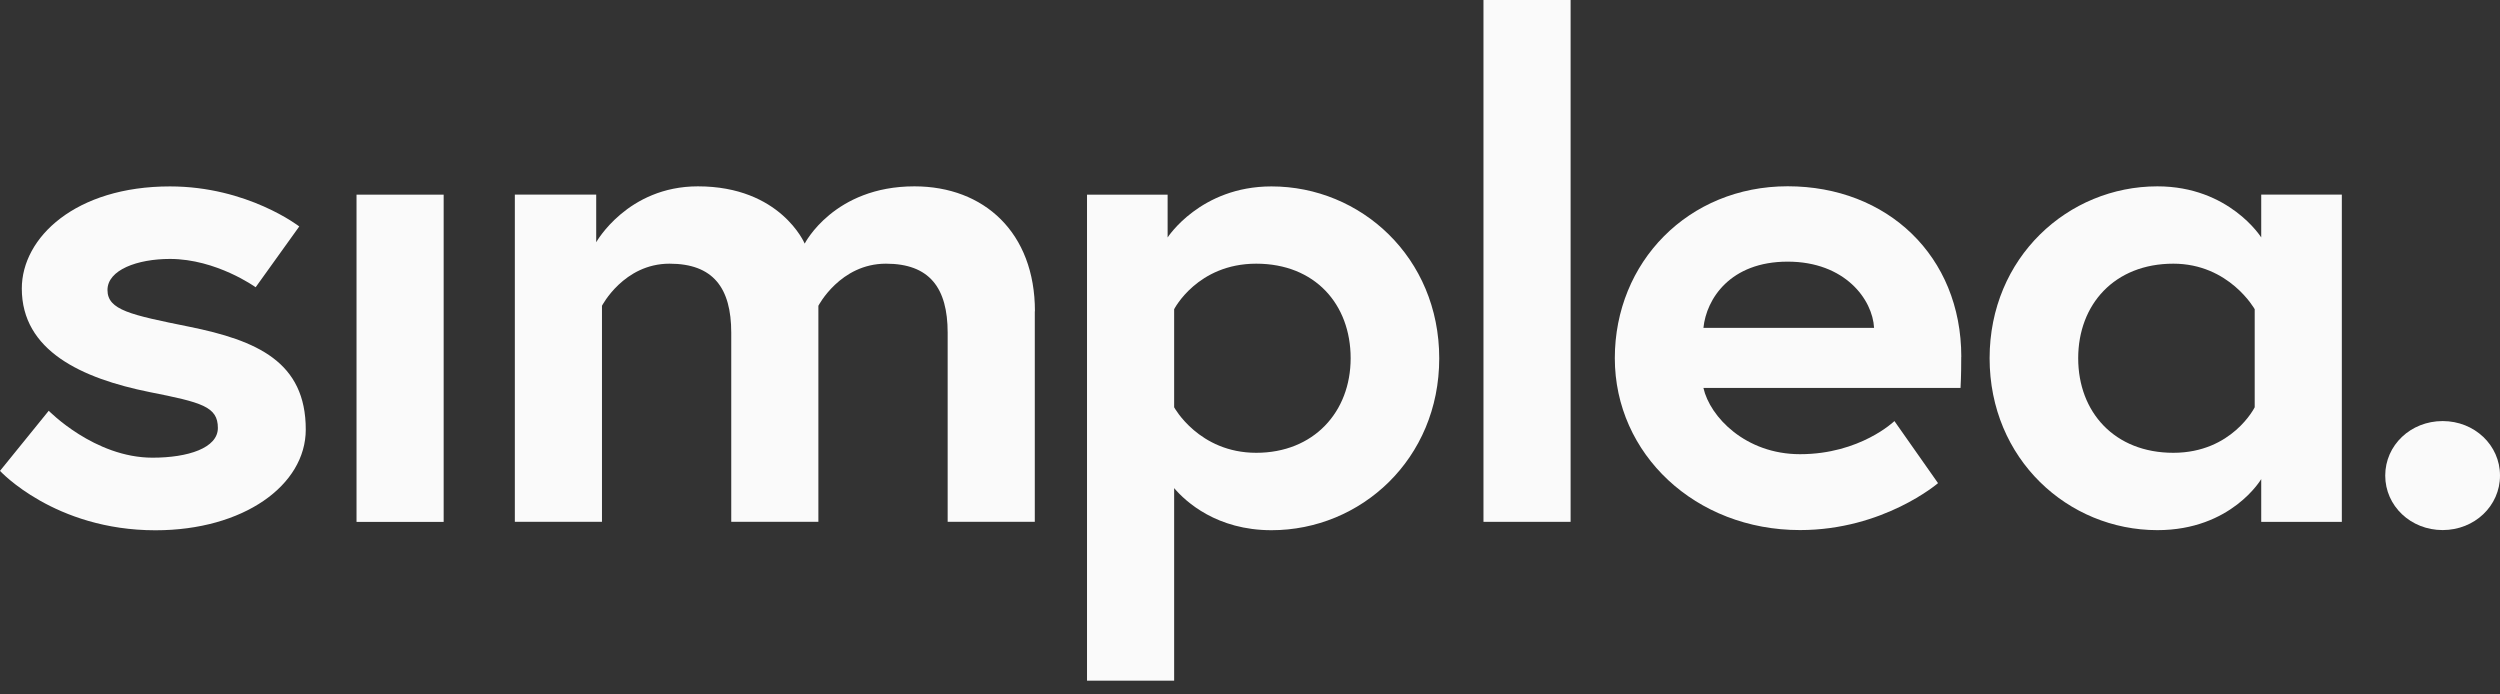 <svg width="108" height="30" viewBox="0 0 108 30" fill="none" xmlns="http://www.w3.org/2000/svg">
<rect x="0" y="0" width="108" height="30" fill="#333333" stroke="none"/>
<path d="M2.103 17.742C2.103 17.742 4.079 19.772 6.59 19.772C8.125 19.772 9.412 19.353 9.412 18.489C9.412 17.566 8.722 17.386 6.464 16.938C3.515 16.343 0.942 15.148 0.942 12.466C0.942 10.259 3.263 8.053 7.343 8.053C10.699 8.053 12.928 9.783 12.928 9.783L11.044 12.409C11.044 12.409 9.349 11.186 7.343 11.186C5.93 11.186 4.643 11.662 4.643 12.528C4.643 13.395 5.648 13.603 8.158 14.111C11.107 14.706 13.209 15.633 13.209 18.555C13.209 20.969 10.51 22.908 6.716 22.908C2.355 22.908 0 20.342 0 20.342L2.103 17.748V17.742Z" fill="#FAFAFA"/>
<path d="M19.166 8.409H15.402V22.546H19.166V8.409Z" fill="#FAFAFA"/>
<path d="M44.703 13.449V22.543H40.939V14.373C40.939 12.434 40.153 11.391 38.273 11.391C36.296 11.391 35.354 13.21 35.354 13.21V22.543H31.59V14.373C31.59 12.434 30.807 11.391 28.923 11.391C26.947 11.391 26.005 13.21 26.005 13.21V22.543H22.241V8.406H25.756V10.465C25.756 10.465 27.106 8.05 30.15 8.05C33.725 8.05 34.763 10.524 34.763 10.524C34.763 10.524 36.017 8.05 39.502 8.05C42.514 8.05 44.709 10.049 44.709 13.446" fill="#FAFAFA"/>
<path d="M50.441 8.409V10.259C50.441 10.259 51.854 8.053 54.928 8.053C58.789 8.053 62.175 11.123 62.175 15.479C62.175 19.835 58.786 22.905 54.928 22.905C52.574 22.905 51.227 21.682 50.723 21.086V29.404H46.959V8.409H50.441ZM50.723 17.594C50.723 17.594 51.791 19.561 54.269 19.561C56.746 19.561 58.348 17.802 58.348 15.476C58.348 13.15 56.812 11.391 54.269 11.391C51.725 11.391 50.723 13.358 50.723 13.358V17.594Z" fill="#FAFAFA"/>
<path d="M67.85 0H64.086V22.543H67.85V0Z" fill="#FAFAFA"/>
<path d="M84.725 15.416C84.725 15.684 84.725 16.22 84.695 16.759H73.588C73.87 18.01 75.408 19.621 77.76 19.621C80.363 19.621 81.839 18.19 81.839 18.19L83.723 20.872C83.723 20.872 81.368 22.899 77.76 22.899C73.243 22.899 69.76 19.618 69.76 15.473C69.76 11.328 72.931 8.047 77.229 8.047C81.527 8.047 84.728 11.058 84.728 15.413M80.96 14.165C80.897 12.942 79.707 11.303 77.226 11.303C74.746 11.303 73.714 12.913 73.588 14.165H80.96Z" fill="#FAFAFA"/>
<path d="M101.167 22.546H97.685V20.696C97.685 20.696 96.398 22.902 93.198 22.902C89.338 22.902 85.951 19.832 85.951 15.476C85.951 11.12 89.341 8.05 93.198 8.05C96.305 8.05 97.685 10.257 97.685 10.257V8.406H101.167V22.546ZM97.403 13.358C97.403 13.358 96.305 11.391 93.888 11.391C91.347 11.391 89.778 13.15 89.778 15.476C89.778 17.802 91.347 19.561 93.888 19.561C96.428 19.561 97.403 17.594 97.403 17.594V13.358Z" fill="#FAFAFA"/>
<path d="M105.522 18.19C106.902 18.19 108 19.233 108 20.544C108 21.856 106.902 22.899 105.522 22.899C104.143 22.899 103.042 21.856 103.042 20.544C103.042 19.233 104.14 18.19 105.522 18.19Z" fill="#FAFAFA"/>
</svg>

